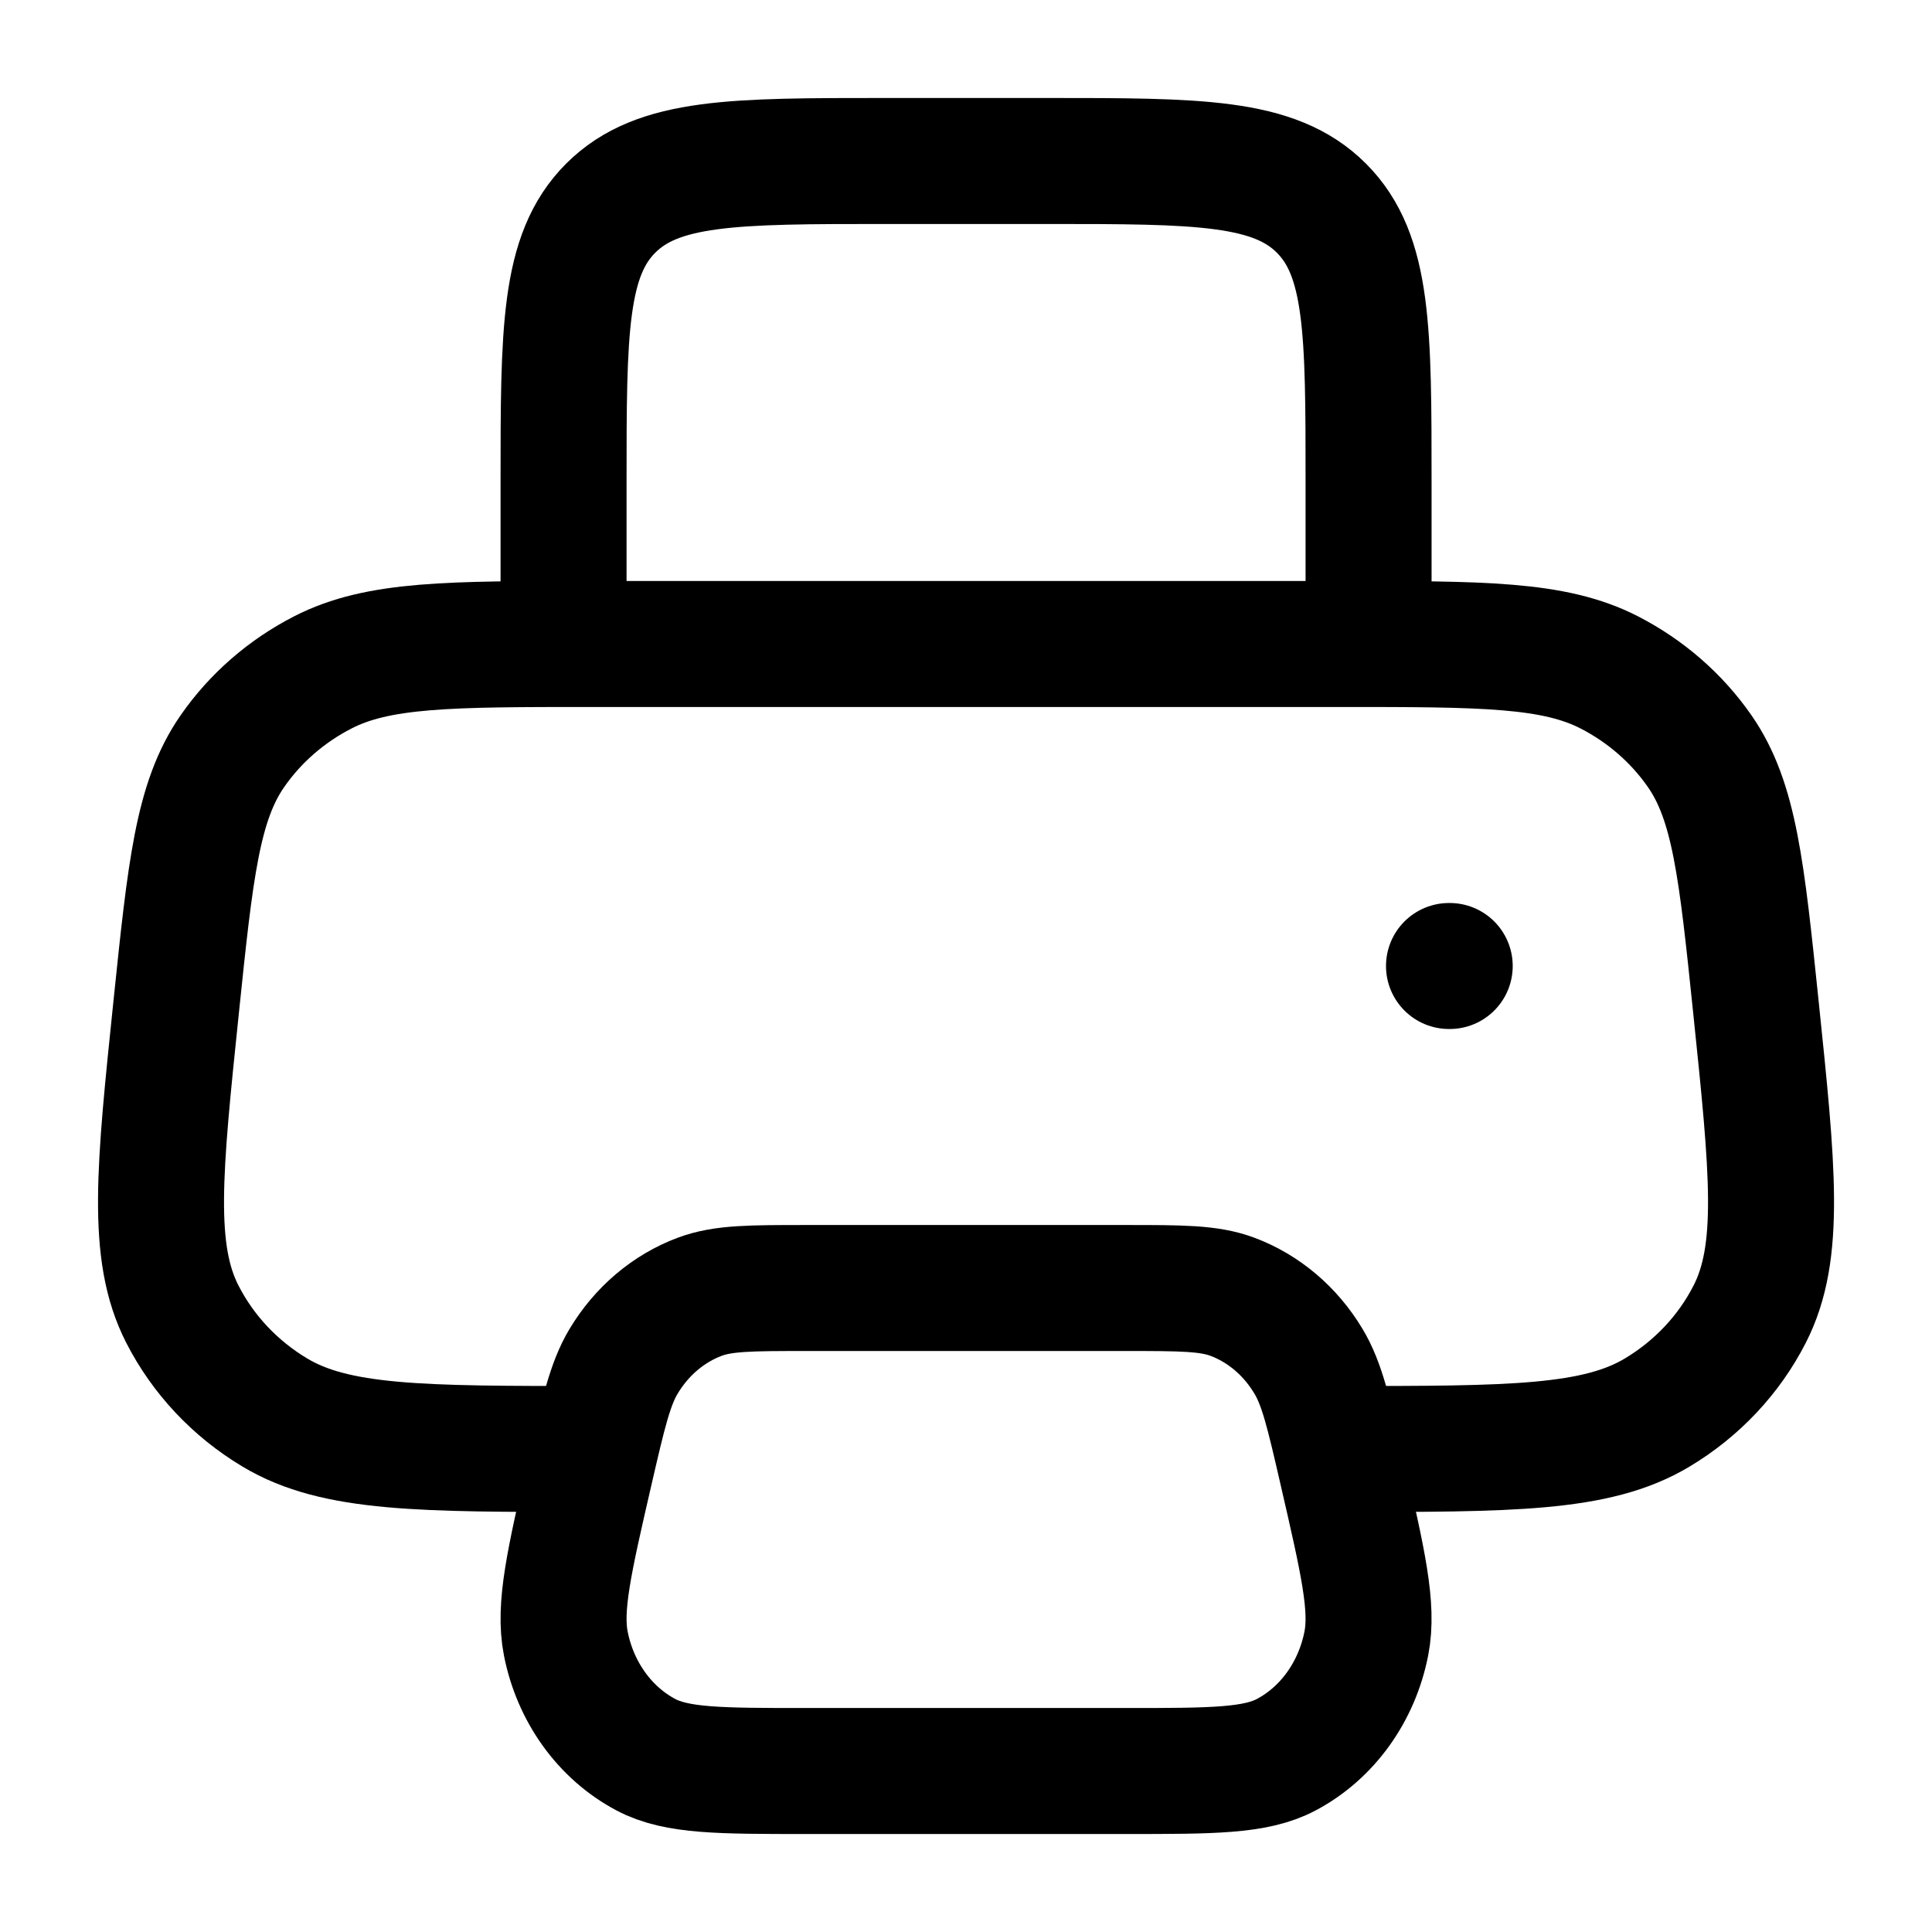 <?xml version="1.0" encoding="UTF-8"?> <svg xmlns="http://www.w3.org/2000/svg" width="46" height="46" viewBox="0 0 46 46" fill="none"><path d="M14.096 34.5C10.026 34.5 7.992 34.5 6.543 33.631C5.596 33.064 4.834 32.252 4.341 31.288C3.588 29.813 3.791 27.863 4.196 23.963C4.534 20.707 4.703 19.08 5.534 17.884C6.079 17.099 6.817 16.456 7.683 16.011C9 15.333 10.699 15.333 14.096 15.333H31.906C35.303 15.333 37.001 15.333 38.319 16.011C39.184 16.456 39.922 17.099 40.468 17.884C41.299 19.08 41.468 20.707 41.806 23.963C42.211 27.863 42.413 29.813 41.66 31.288C41.168 32.252 40.405 33.064 39.458 33.631C38.01 34.5 35.975 34.5 31.906 34.5" stroke="black" stroke-width="3"></path><path d="M32.585 15.333V11.5C32.585 7.886 32.585 6.079 31.462 4.956C30.339 3.833 28.532 3.833 24.918 3.833H21.085C17.471 3.833 15.664 3.833 14.541 4.956C13.418 6.079 13.418 7.886 13.418 11.5V15.333" stroke="black" stroke-width="3" stroke-linejoin="round"></path><path d="M26.813 30.667L19.19 30.667C17.876 30.667 17.219 30.667 16.661 30.875C15.916 31.154 15.278 31.694 14.848 32.411C14.526 32.948 14.367 33.64 14.048 35.022C13.55 37.182 13.302 38.263 13.471 39.129C13.697 40.283 14.4 41.261 15.378 41.779C16.111 42.167 17.137 42.167 19.19 42.167L26.813 42.167C28.865 42.167 29.892 42.167 30.625 41.779C31.603 41.261 32.306 40.283 32.532 39.129C32.701 38.263 32.452 37.182 31.954 35.022C31.636 33.64 31.477 32.948 31.154 32.411C30.725 31.694 30.087 31.154 29.342 30.875C28.783 30.667 28.126 30.667 26.813 30.667Z" stroke="black" stroke-width="3" stroke-linejoin="round"></path><path d="M34.5 23H34.517" stroke="black" stroke-width="3" stroke-linecap="round" stroke-linejoin="round"></path></svg> 
